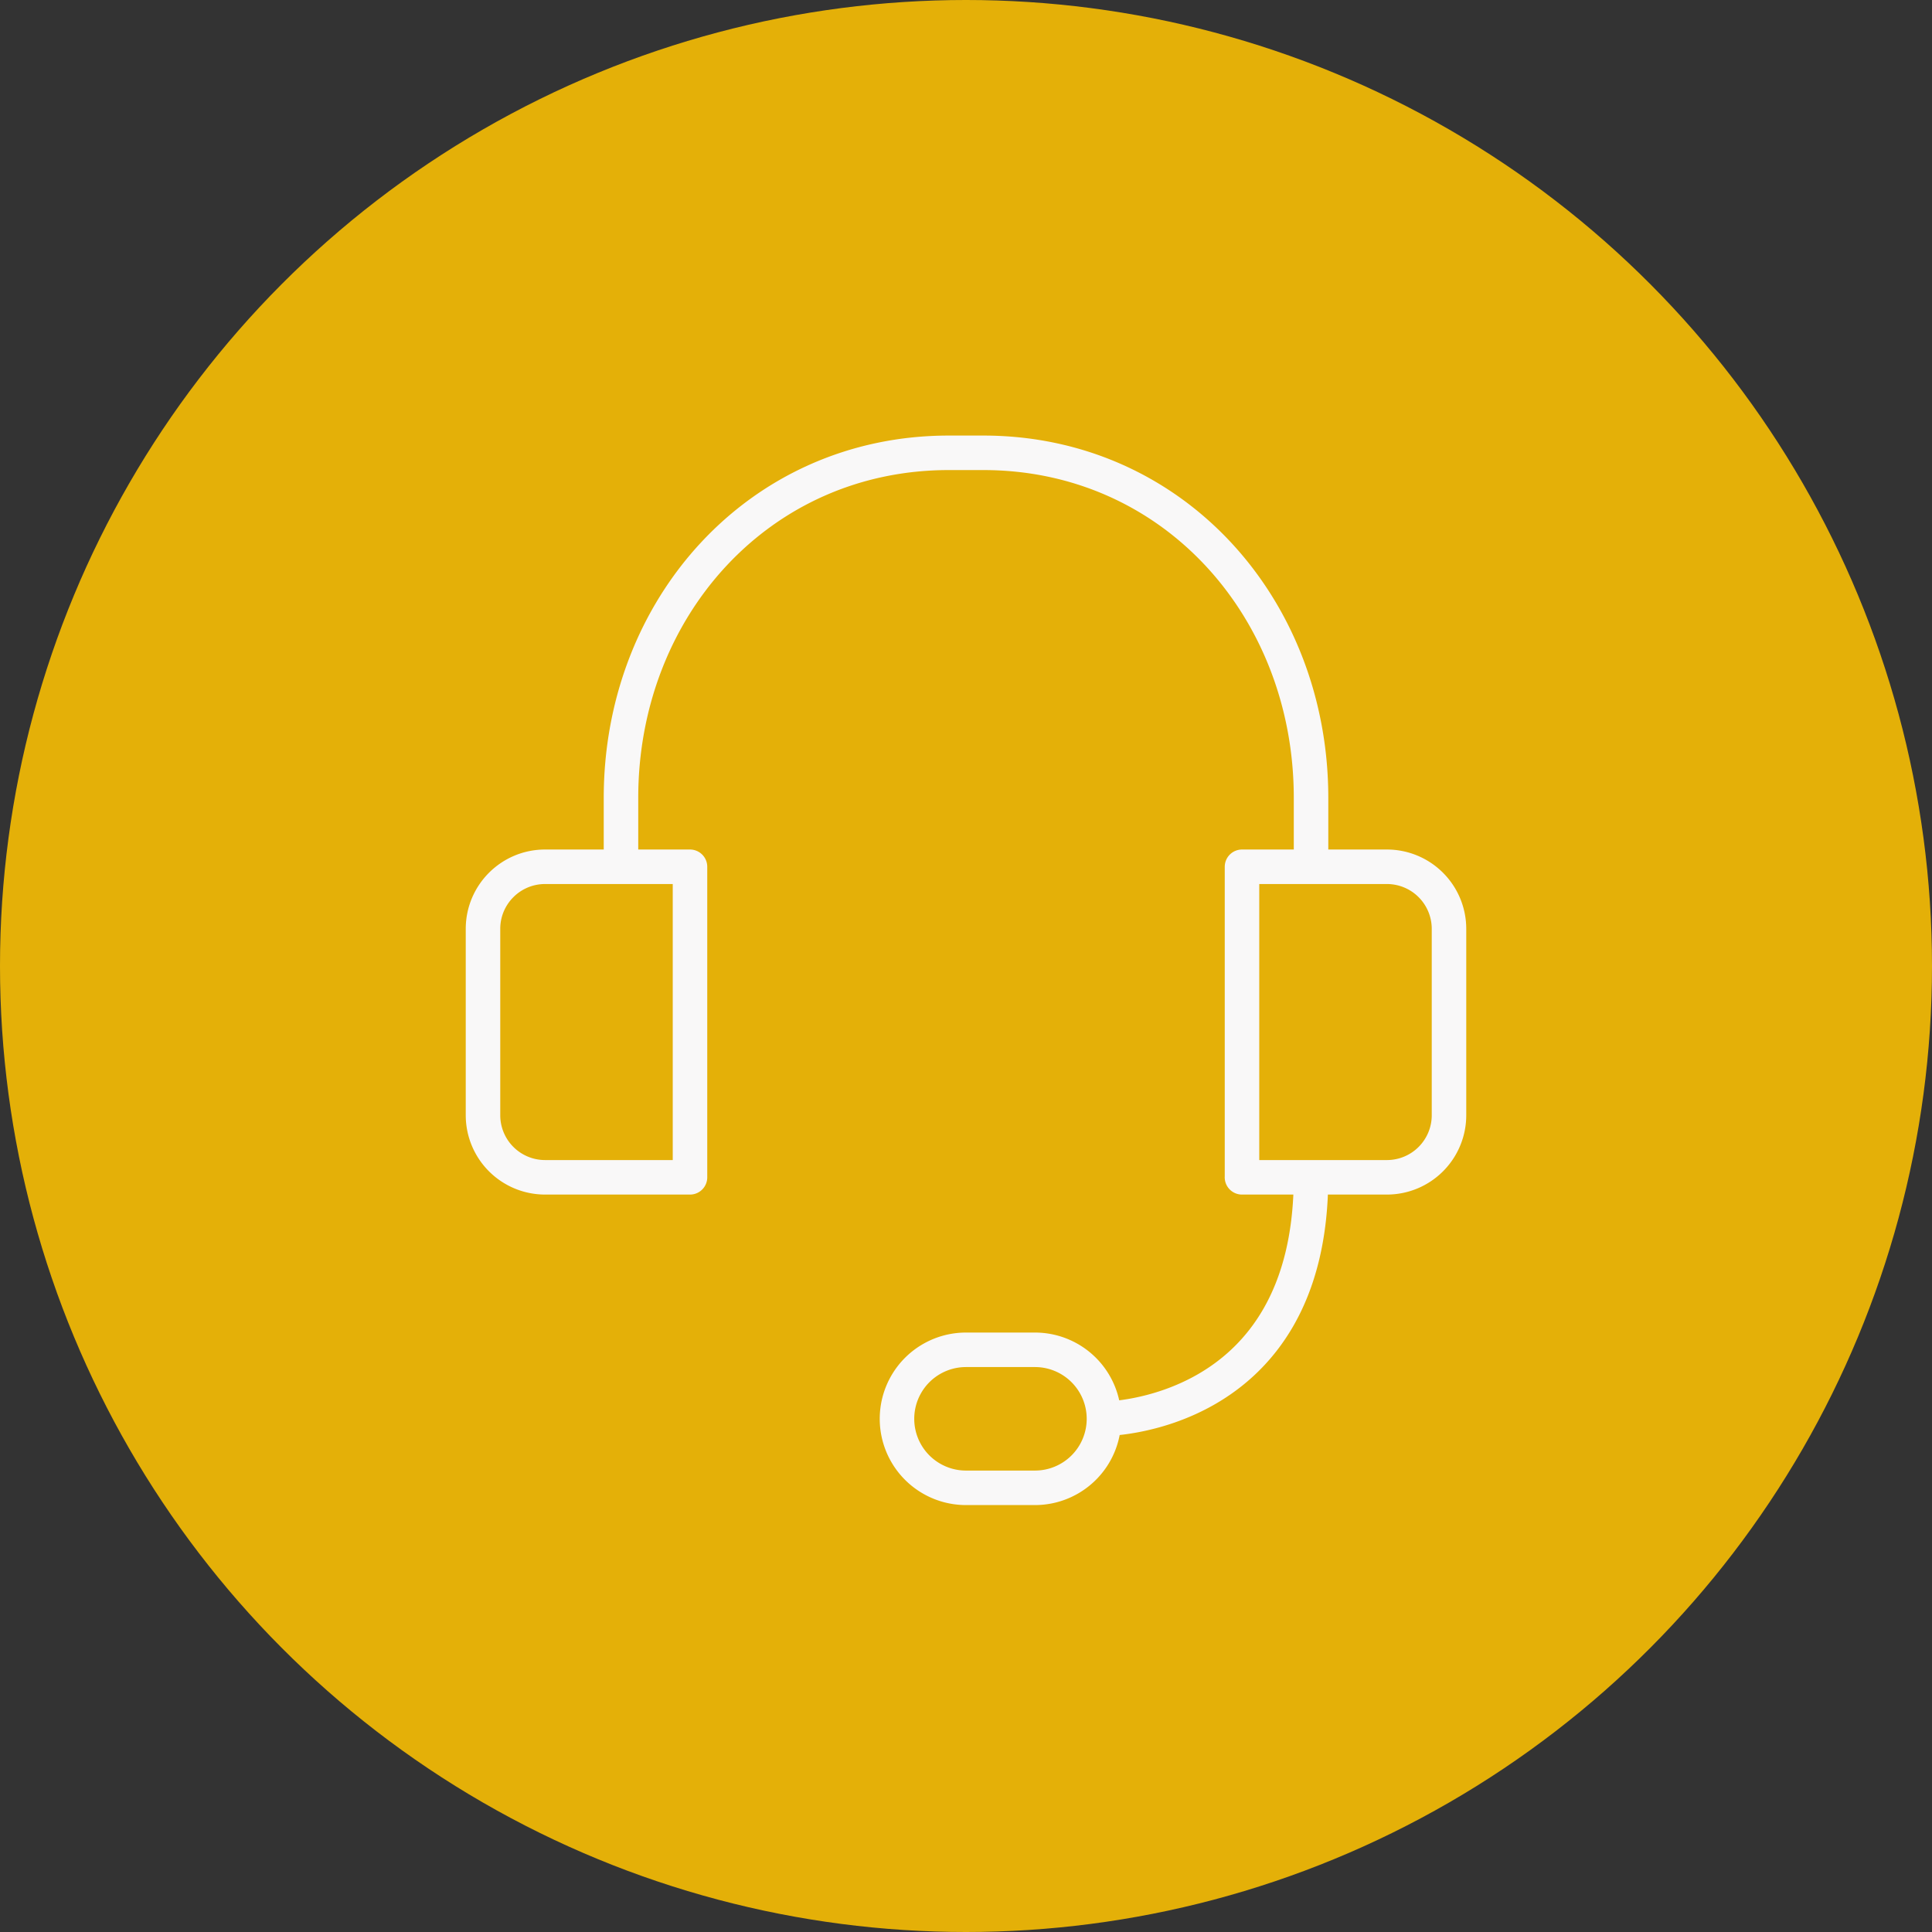 <svg xmlns="http://www.w3.org/2000/svg" width="64" height="64"><rect width="100%" height="100%" fill="#333333" stroke="none"/><g fill="none" fill-rule="evenodd"><circle cx="32" cy="32" r="32" fill="#E4B008"/><path stroke="#F9F8F8" stroke-linecap="round" stroke-linejoin="round" stroke-width="1.143" d="M20.571 28.714V26.43C20.571 20.143 25.143 15 31.43 15h1.142c6.286 0 10.858 5.143 10.858 11.429v2.285M36.57 47a2.286 2.286 0 0 0-2.285-2.286H32a2.286 2.286 0 0 0 0 4.572h2.286A2.286 2.286 0 0 0 36.57 47Zm0 0s6.858 0 6.858-8m-20.572 0h-4.8A2.057 2.057 0 0 1 16 36.943V30.77c0-1.136.921-2.057 2.057-2.057h4.8V39Zm18.286 0h4.8A2.057 2.057 0 0 0 48 36.943V30.77a2.057 2.057 0 0 0-2.057-2.057h-4.8V39Z"/></g></svg>
